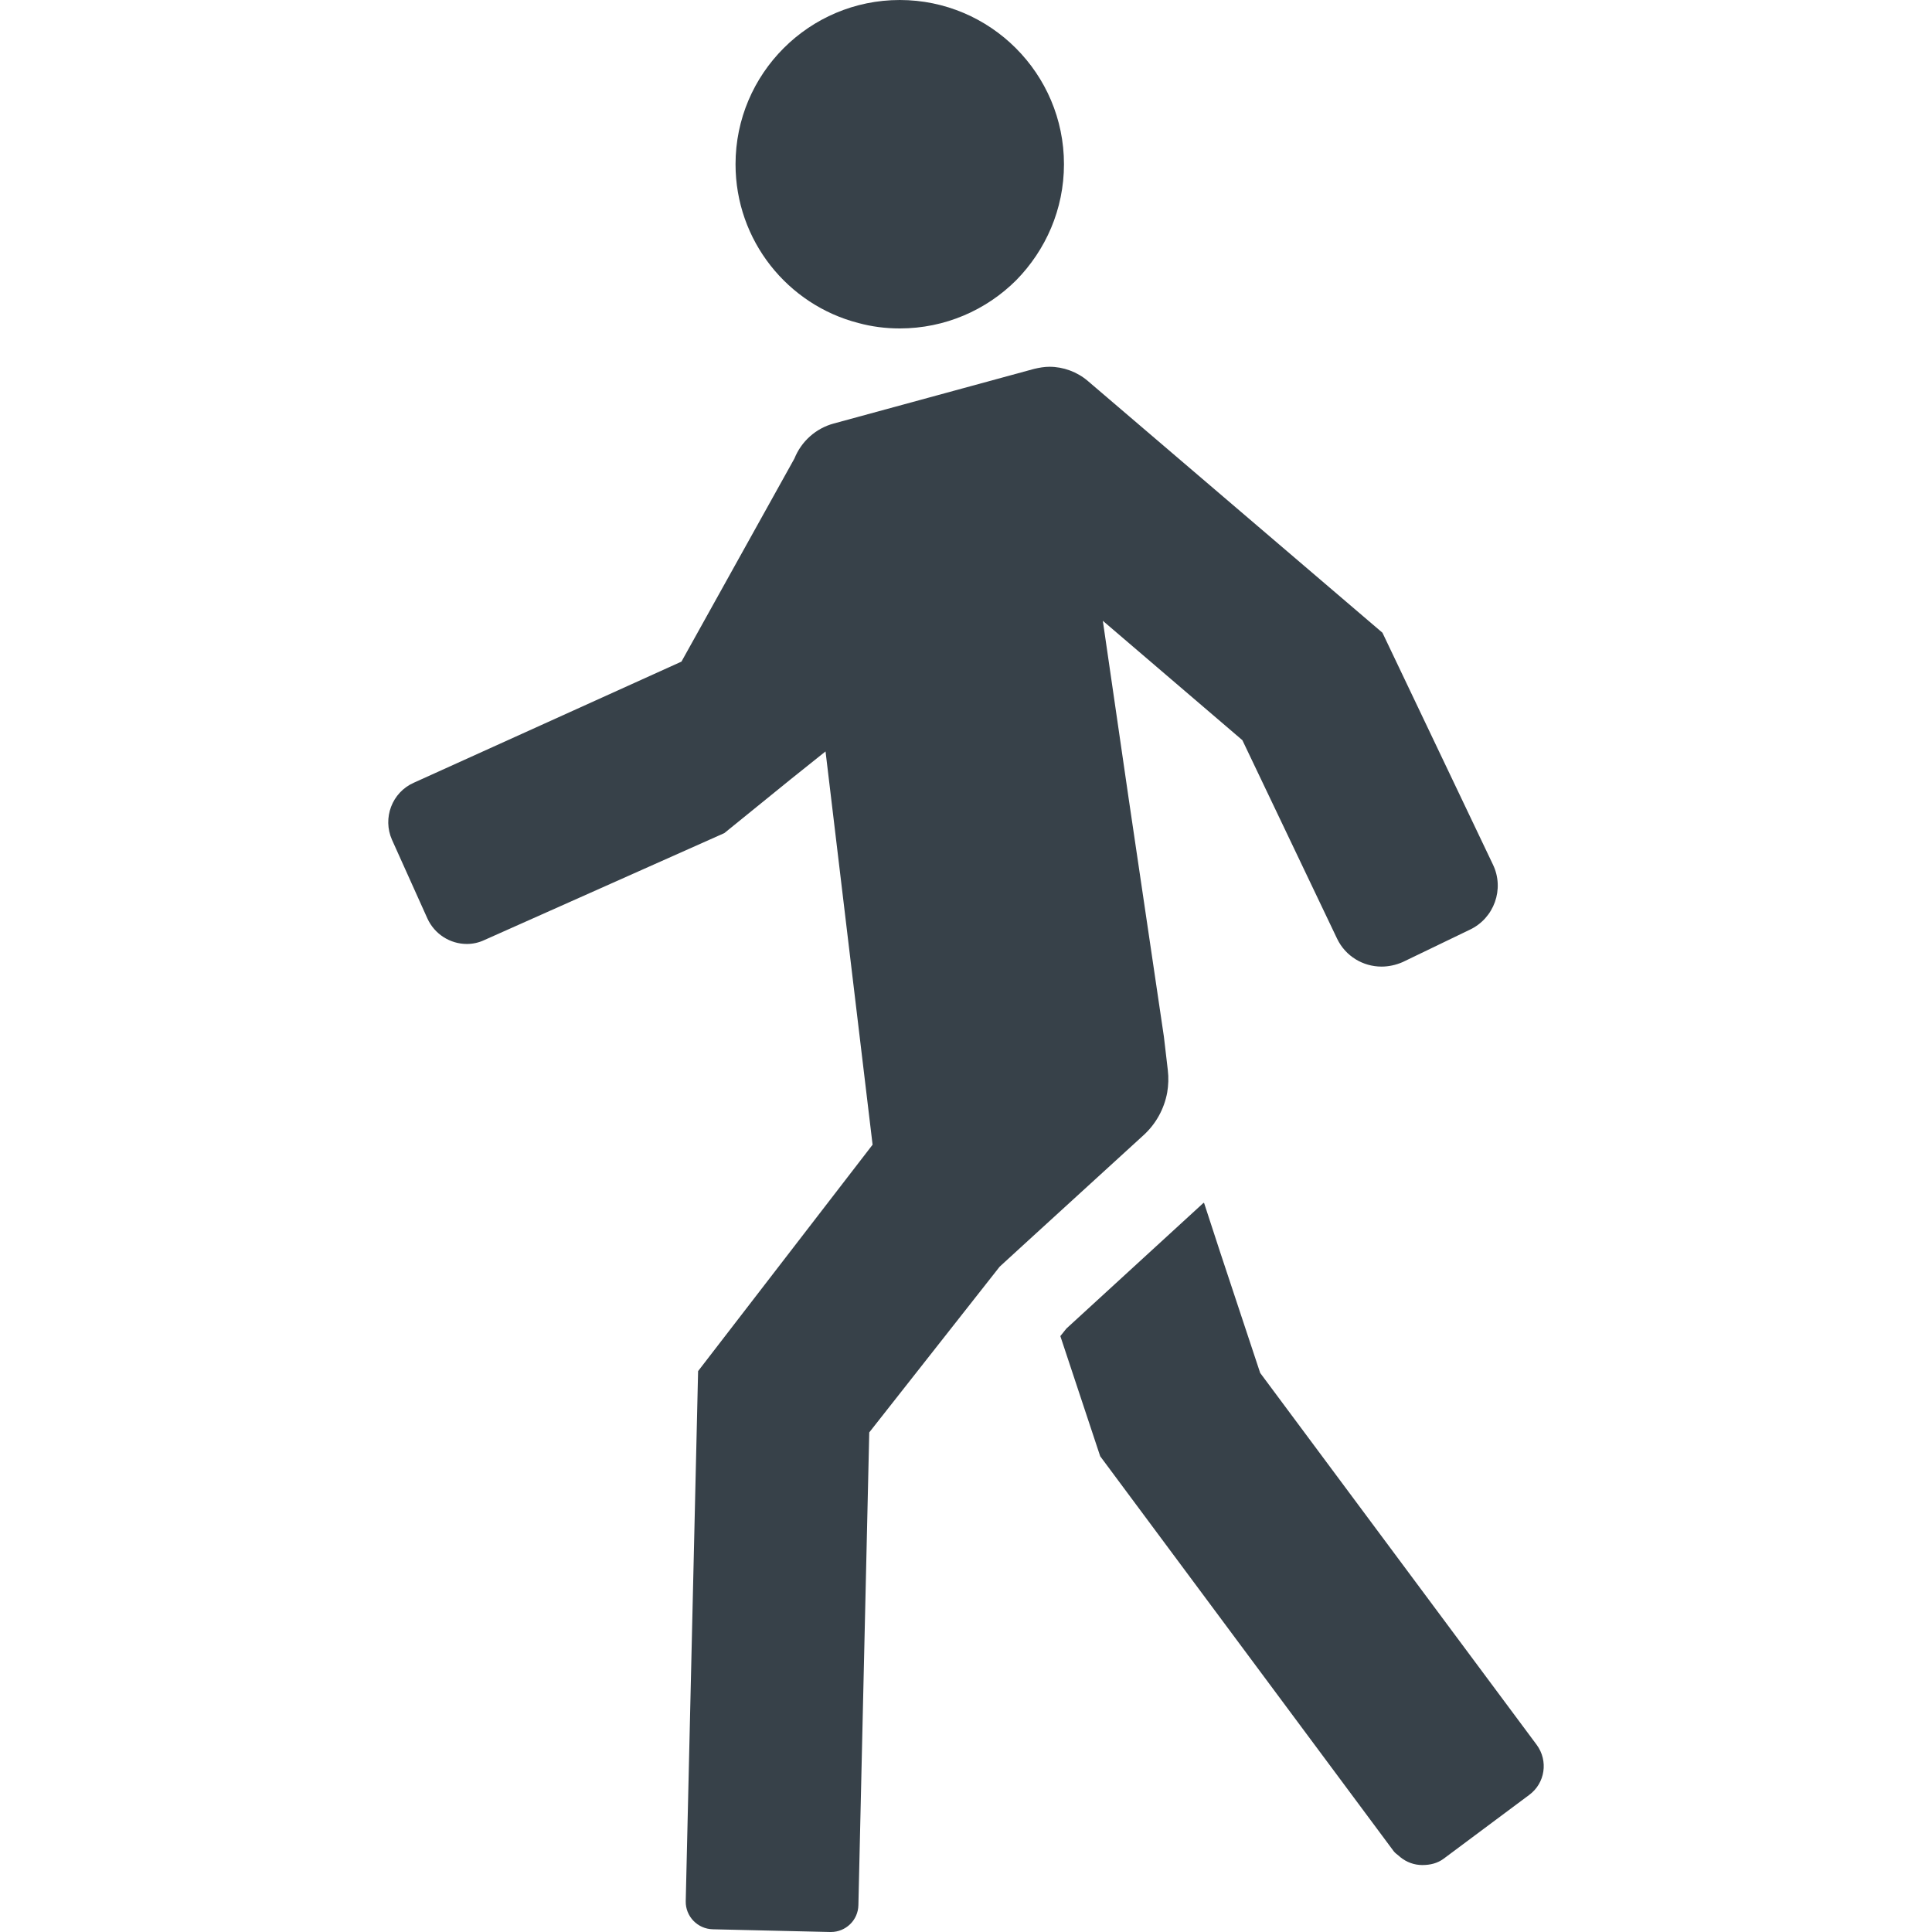 <?xml version="1.0" encoding="utf-8"?>
<!-- Generator: Adobe Illustrator 19.1.1, SVG Export Plug-In . SVG Version: 6.00 Build 0)  -->
<svg version="1.1" id="_x31_0" xmlns="http://www.w3.org/2000/svg" xmlns:xlink="http://www.w3.org/1999/xlink" x="0px" y="0px"
	 viewBox="0 0 512 512" style="enable-background:new 0 0 512 512;" xml:space="preserve">
<style type="text/css">
	.st0{fill:#374149;}
</style>
<g>
	<path class="st0" d="M323.346,331.817l-4.238-12.981l-0.05,0.047l-0.055-0.165l-36.398,33.364l-1.602,2l10.562,31.839
		l77.758,104.641c0.402,0.547,0.961,0.875,1.449,1.309c0.102,0.09,0.191,0.183,0.297,0.27c1.711,1.394,3.738,2.11,5.875,2.117
		c0.016,0,0.027,0.008,0.043,0.008h0.004c0.019,0,0.038-0.012,0.058-0.012c1.942-0.011,3.894-0.449,5.554-1.691l22.641-16.882
		c4.238-3.118,5.118-9.039,2-13.282l-73.282-98.558L323.346,331.817z"/>
	<path class="st0" d="M113.245,243.359c1.918,4.242,6.078,6.801,10.481,6.801c1.519,0,3.117-0.32,4.637-1.039l63.594-28.339
		l17.621-14.294l9.199-7.351l12.469,104.222l-46.242,60l-3.277,140.481c-0.082,4,3.117,7.359,7.199,7.442L219.963,512h0.242
		c3.918,0,7.199-3.117,7.278-7.117l2.879-125.282l34.562-43.922l7.602-6.962l30.476-27.835c3.36-3.043,5.524-7.043,6.321-11.364
		c0.32-1.918,0.402-3.918,0.16-5.918l-1.039-8.883l-9.328-63.046l-6.855-47.156l36.984,31.644l25.118,52.641
		c2.242,4.641,6.882,7.359,11.762,7.359c1.839,0,3.762-0.398,5.602-1.199l17.758-8.562c6.48-3.039,9.281-10.797,6.16-17.278
		l-29.281-61.441l-78.078-66.719c-2.801-2.398-6.481-3.762-10.16-3.762c-1.36,0-2.719,0.242-4.078,0.562l-53.121,14.481
		c-4.719,1.277-8.562,4.718-10.398,9.277l-29.934,53.817l-70.95,32.106c-5.758,2.558-8.32,9.359-5.758,15.121L113.245,243.359z"/>
	<path class="st0" d="M227.483,85.602c3.519,0.961,7.199,1.438,10.961,1.438c12,0,22.961-4.879,30.879-12.797
		c7.762-7.922,12.64-18.723,12.64-30.723c0-24-19.519-43.519-43.519-43.519s-43.519,19.519-43.519,43.519
		C194.925,63.762,208.764,80.801,227.483,85.602z"/>
</g>
</svg>
